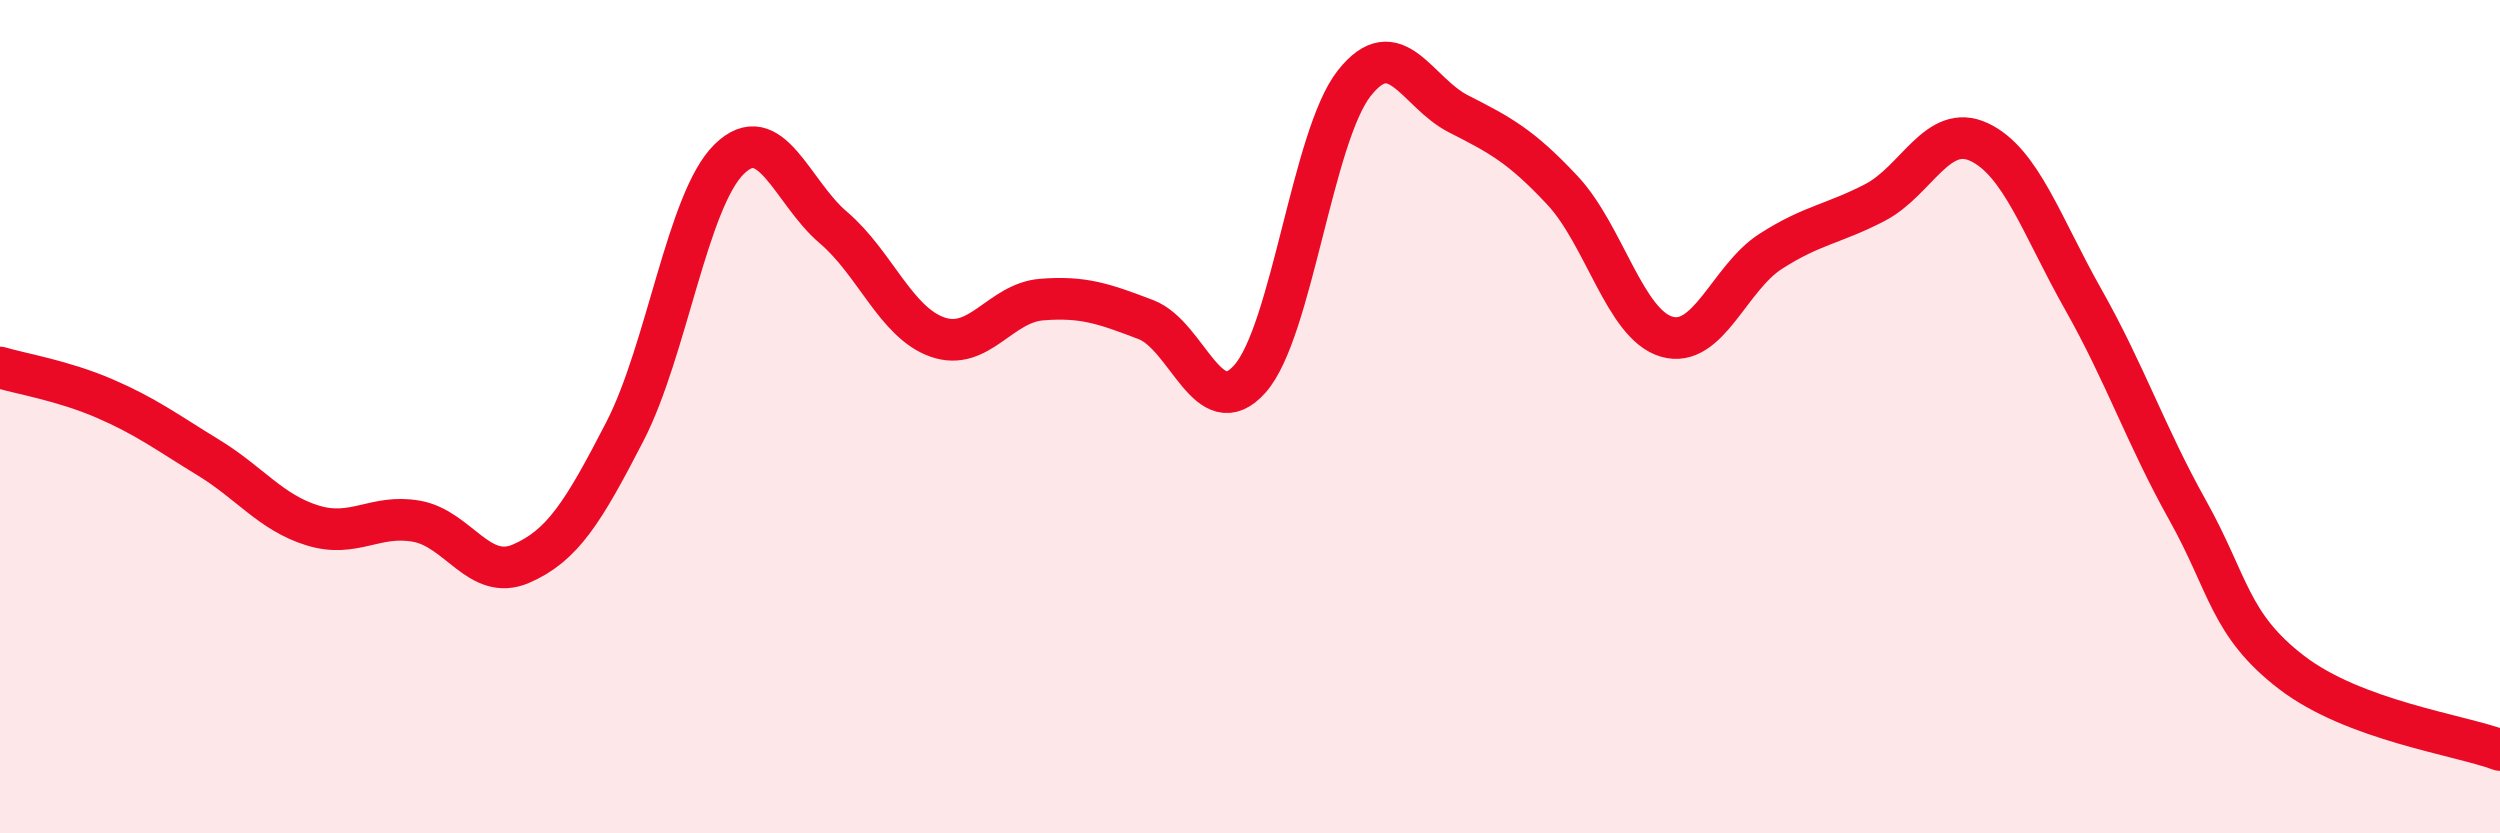
    <svg width="60" height="20" viewBox="0 0 60 20" xmlns="http://www.w3.org/2000/svg">
      <path
        d="M 0,8.82 C 0.5,8.97 1.5,9.13 2.5,9.56 C 3.5,9.99 4,10.37 5,10.98 C 6,11.59 6.5,12.3 7.5,12.61 C 8.5,12.92 9,12.33 10,12.51 C 11,12.69 11.5,13.96 12.5,13.53 C 13.5,13.1 14,12.29 15,10.35 C 16,8.41 16.5,4.8 17.5,3.82 C 18.5,2.84 19,4.61 20,5.46 C 21,6.31 21.5,7.74 22.5,8.09 C 23.5,8.44 24,7.27 25,7.19 C 26,7.11 26.5,7.29 27.5,7.67 C 28.5,8.05 29,10.22 30,9.09 C 31,7.96 31.5,3.27 32.5,2 C 33.5,0.73 34,2.22 35,2.73 C 36,3.24 36.5,3.5 37.5,4.57 C 38.5,5.64 39,7.79 40,8.08 C 41,8.37 41.5,6.67 42.5,6.03 C 43.5,5.39 44,5.38 45,4.86 C 46,4.34 46.5,2.94 47.5,3.41 C 48.5,3.88 49,5.42 50,7.19 C 51,8.96 51.5,10.45 52.5,12.24 C 53.5,14.03 53.5,14.99 55,16.14 C 56.5,17.29 59,17.63 60,18L60 20L0 20Z"
        fill="#EB0A25"
        opacity="0.1"
        stroke-linecap="round"
        stroke-linejoin="round"
      />
      <path
        d="M 0,8.82 C 0.5,8.97 1.5,9.13 2.5,9.56 C 3.5,9.99 4,10.37 5,10.98 C 6,11.59 6.5,12.3 7.5,12.61 C 8.5,12.92 9,12.33 10,12.51 C 11,12.69 11.5,13.96 12.5,13.53 C 13.5,13.1 14,12.29 15,10.35 C 16,8.41 16.5,4.8 17.5,3.82 C 18.5,2.84 19,4.61 20,5.46 C 21,6.31 21.5,7.74 22.5,8.09 C 23.5,8.44 24,7.27 25,7.19 C 26,7.11 26.5,7.29 27.5,7.67 C 28.5,8.05 29,10.22 30,9.09 C 31,7.96 31.5,3.27 32.5,2 C 33.5,0.73 34,2.22 35,2.73 C 36,3.24 36.5,3.5 37.5,4.57 C 38.5,5.64 39,7.79 40,8.08 C 41,8.37 41.5,6.67 42.5,6.03 C 43.5,5.39 44,5.38 45,4.86 C 46,4.34 46.5,2.94 47.5,3.41 C 48.5,3.88 49,5.42 50,7.19 C 51,8.96 51.5,10.45 52.5,12.24 C 53.5,14.03 53.5,14.99 55,16.14 C 56.5,17.29 59,17.63 60,18"
        stroke="#EB0A25"
        stroke-width="1"
        fill="none"
        stroke-linecap="round"
        stroke-linejoin="round"
      />
    </svg>
  